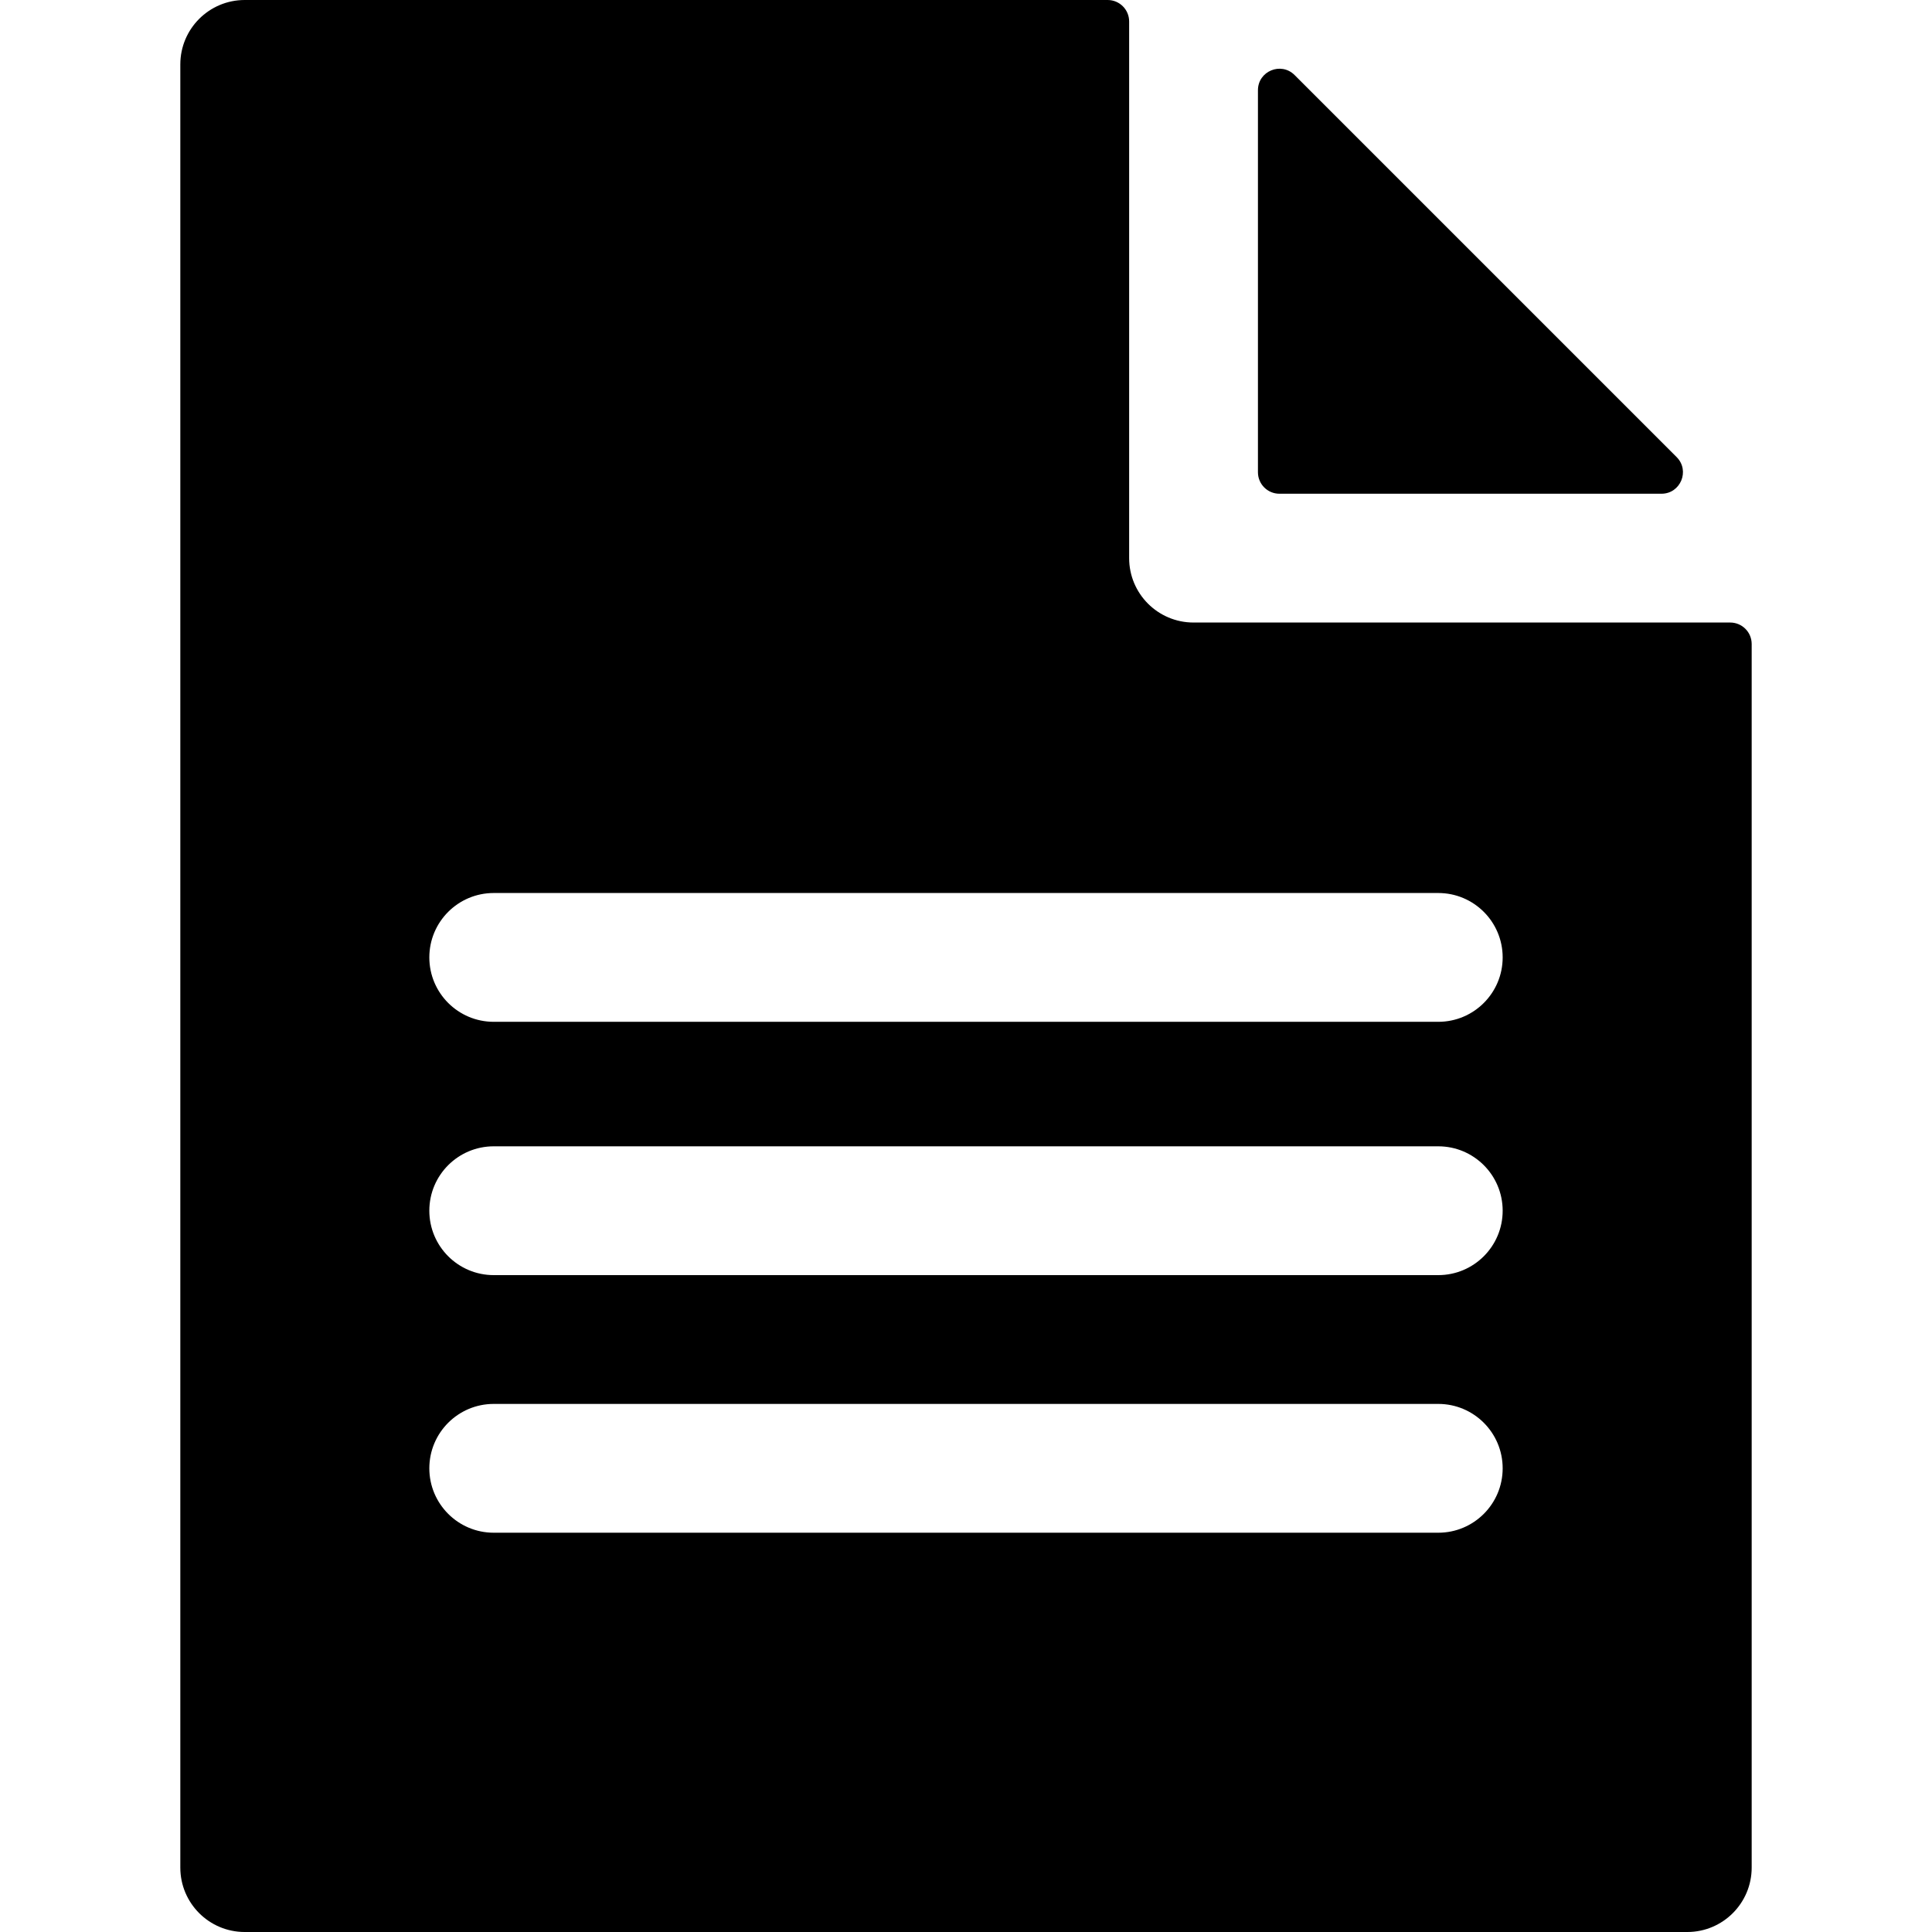 <?xml version="1.0" encoding="iso-8859-1"?>
<!-- Generator: Adobe Illustrator 19.0.0, SVG Export Plug-In . SVG Version: 6.00 Build 0)  -->
<svg version="1.1" id="Layer_1" xmlns="http://www.w3.org/2000/svg" xmlns:xlink="http://www.w3.org/1999/xlink" x="0px" y="0px"
	 viewBox="0 0 512 512" style="enable-background:new 0 0 512 512;" xml:space="preserve">
<g>
	<g>
		<path d="M444.325,121.132L343.081,19.889c-3.584-3.584-9.712-1.046-9.712,4.022v101.244c0,3.141,2.547,5.689,5.689,5.689h101.244
			C445.371,130.844,447.908,124.716,444.325,121.132z"/>
	</g>
</g>
<g>
	<g>
		<path d="M458.524,164.978H316.302c-9.425,0-17.067-7.641-17.067-17.067V5.689c0-3.141-2.547-5.689-5.689-5.689H64.853
			c-9.425,0-17.067,7.641-17.067,17.067v477.867c0,9.425,7.641,17.067,17.067,17.067h382.293c9.425,0,17.067-7.641,17.067-17.067
			V170.667C464.213,167.525,461.666,164.978,458.524,164.978z M381.156,406.187H130.844c-9.425,0-17.067-7.641-17.067-17.067
			s7.641-17.067,17.067-17.067h250.311c9.425,0,17.067,7.641,17.067,17.067S390.581,406.187,381.156,406.187z M381.156,337.92
			H130.844c-9.425,0-17.067-7.641-17.067-17.067s7.641-17.067,17.067-17.067h250.311c9.425,0,17.067,7.641,17.067,17.067
			S390.581,337.92,381.156,337.92z M381.156,270.791H130.844c-9.425,0-17.067-7.641-17.067-17.067
			c0-9.425,7.641-17.067,17.067-17.067h250.311c9.425,0,17.067,7.641,17.067,17.067C398.222,263.15,390.581,270.791,381.156,270.791
			z"/>
	</g>
</g>
<g>
</g>
<g>
</g>
<g>
</g>
<g>
</g>
<g>
</g>
<g>
</g>
<g>
</g>
<g>
</g>
<g>
</g>
<g>
</g>
<g>
</g>
<g>
</g>
<g>
</g>
<g>
</g>
<g>
</g>
</svg>
